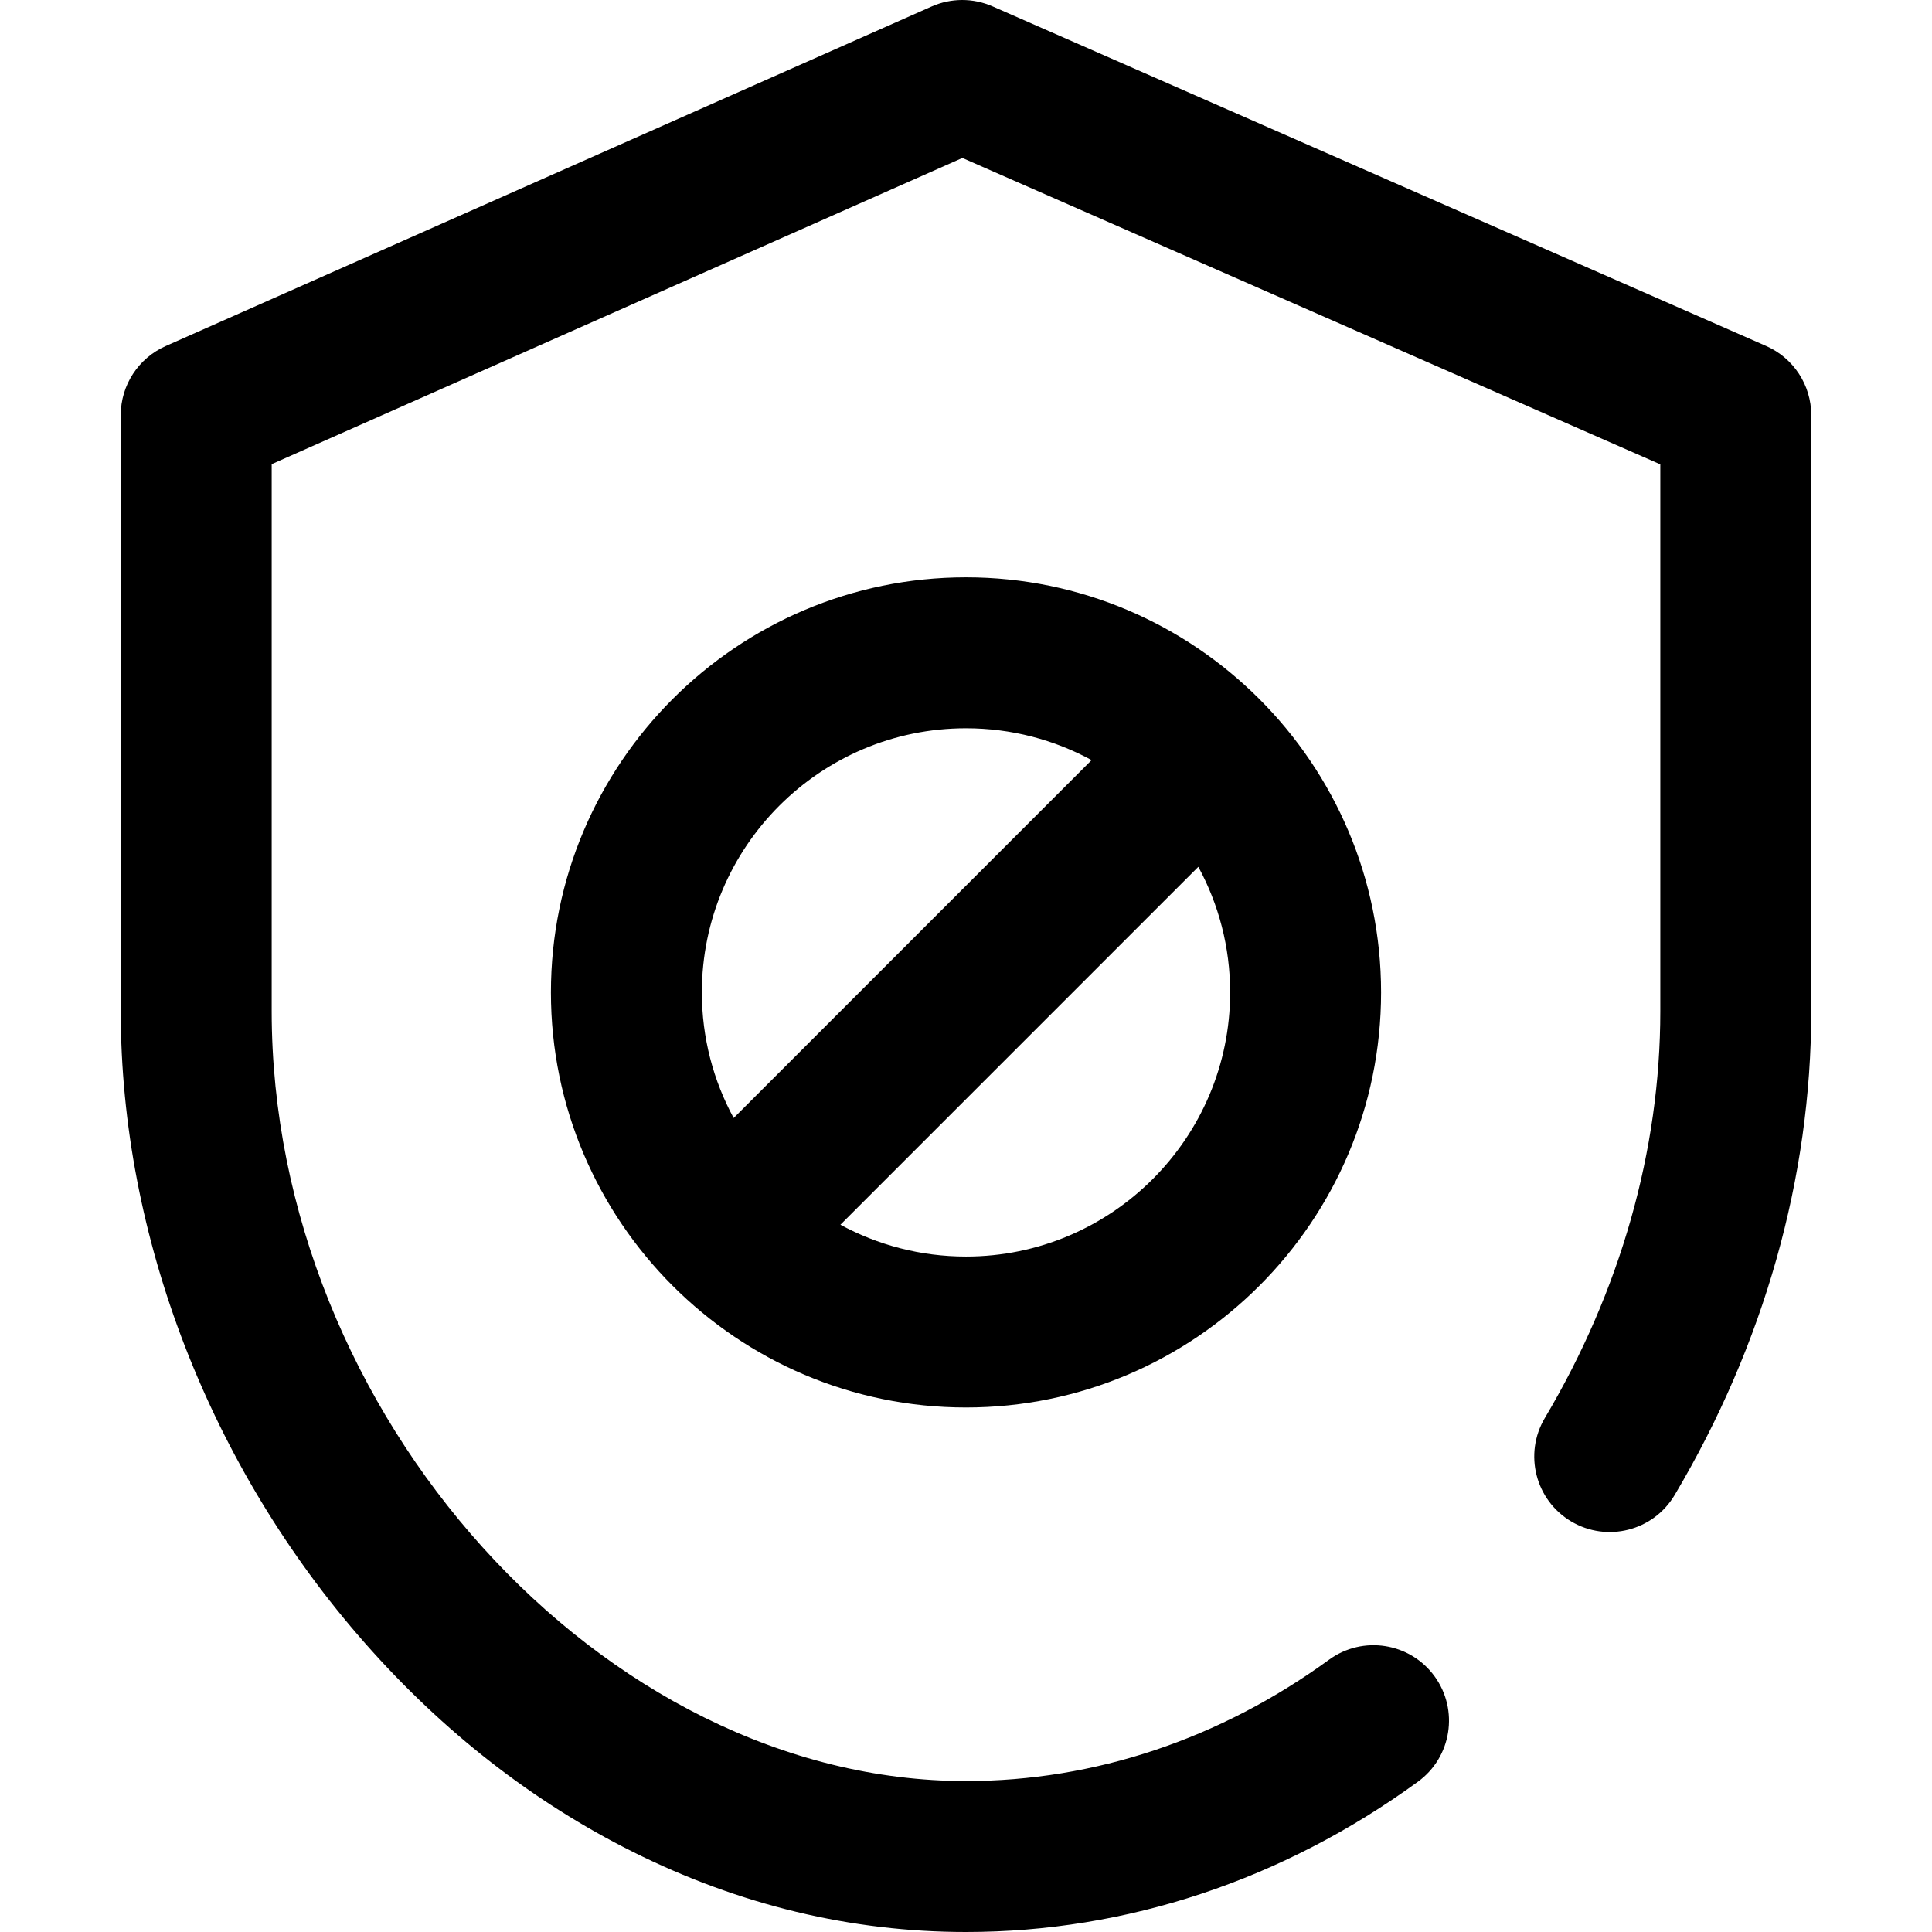 <?xml version="1.0"?>
<svg xmlns="http://www.w3.org/2000/svg" xmlns:xlink="http://www.w3.org/1999/xlink" xmlns:svgjs="http://svgjs.com/svgjs" version="1.1" width="512" height="512" x="0" y="0" viewBox="0 0 512 512" style="enable-background:new 0 0 512 512" xml:space="preserve" class=""><g>
<g xmlns="http://www.w3.org/2000/svg">
	<g>
		<g>
			<path d="M146,263c0,60.654,49.346,110,110,110s110-49.346,110-110s-49.346-110-110-110S146,202.346,146,263z M326,263     c0,38.598-31.402,70-70,70c-12.04,0-23.378-3.057-33.283-8.433l94.85-94.851C322.943,239.621,326,250.96,326,263z      M194.433,296.284C189.057,286.379,186,275.04,186,263c0-38.598,31.402-70,70-70c12.04,0,23.378,3.057,33.283,8.433     L194.433,296.284z" fill="#000000" data-original="#000000" style="" class=""/>
			<path d="M468.04,91.688l-205-90c-5.147-2.26-11.007-2.25-16.146,0.029l-203,90C36.663,94.923,32,102.09,32,110v158     c0,59.712,23.597,120.752,64.741,167.468c20.695,23.497,44.553,42.091,70.912,55.265C195.887,504.845,225.611,512,256,512     c42.552,0,83.967-13.772,119.769-39.83c8.931-6.5,10.902-19.008,4.402-27.939c-6.5-8.931-19.009-10.9-27.94-4.402     C323.313,460.876,290.037,472,256,472c-96.299,0-184-97.233-184-204V123.011L255.04,41.86L440,123.063V268     c0,36.829-10.58,74.1-30.597,107.784c-5.643,9.495-2.52,21.767,6.976,27.41c9.497,5.641,21.768,2.519,27.411-6.977     C467.479,356.354,480,312.018,480,268V110C480,102.064,475.307,94.878,468.04,91.688z" fill="#000000" data-original="#000000" style="" class=""/>
		</g>
	</g>
</g>
<g xmlns="http://www.w3.org/2000/svg">
</g>
<g xmlns="http://www.w3.org/2000/svg">
</g>
<g xmlns="http://www.w3.org/2000/svg">
</g>
<g xmlns="http://www.w3.org/2000/svg">
</g>
<g xmlns="http://www.w3.org/2000/svg">
</g>
<g xmlns="http://www.w3.org/2000/svg">
</g>
<g xmlns="http://www.w3.org/2000/svg">
</g>
<g xmlns="http://www.w3.org/2000/svg">
</g>
<g xmlns="http://www.w3.org/2000/svg">
</g>
<g xmlns="http://www.w3.org/2000/svg">
</g>
<g xmlns="http://www.w3.org/2000/svg">
</g>
<g xmlns="http://www.w3.org/2000/svg">
</g>
<g xmlns="http://www.w3.org/2000/svg">
</g>
<g xmlns="http://www.w3.org/2000/svg">
</g>
<g xmlns="http://www.w3.org/2000/svg">
</g>
</g></svg>
